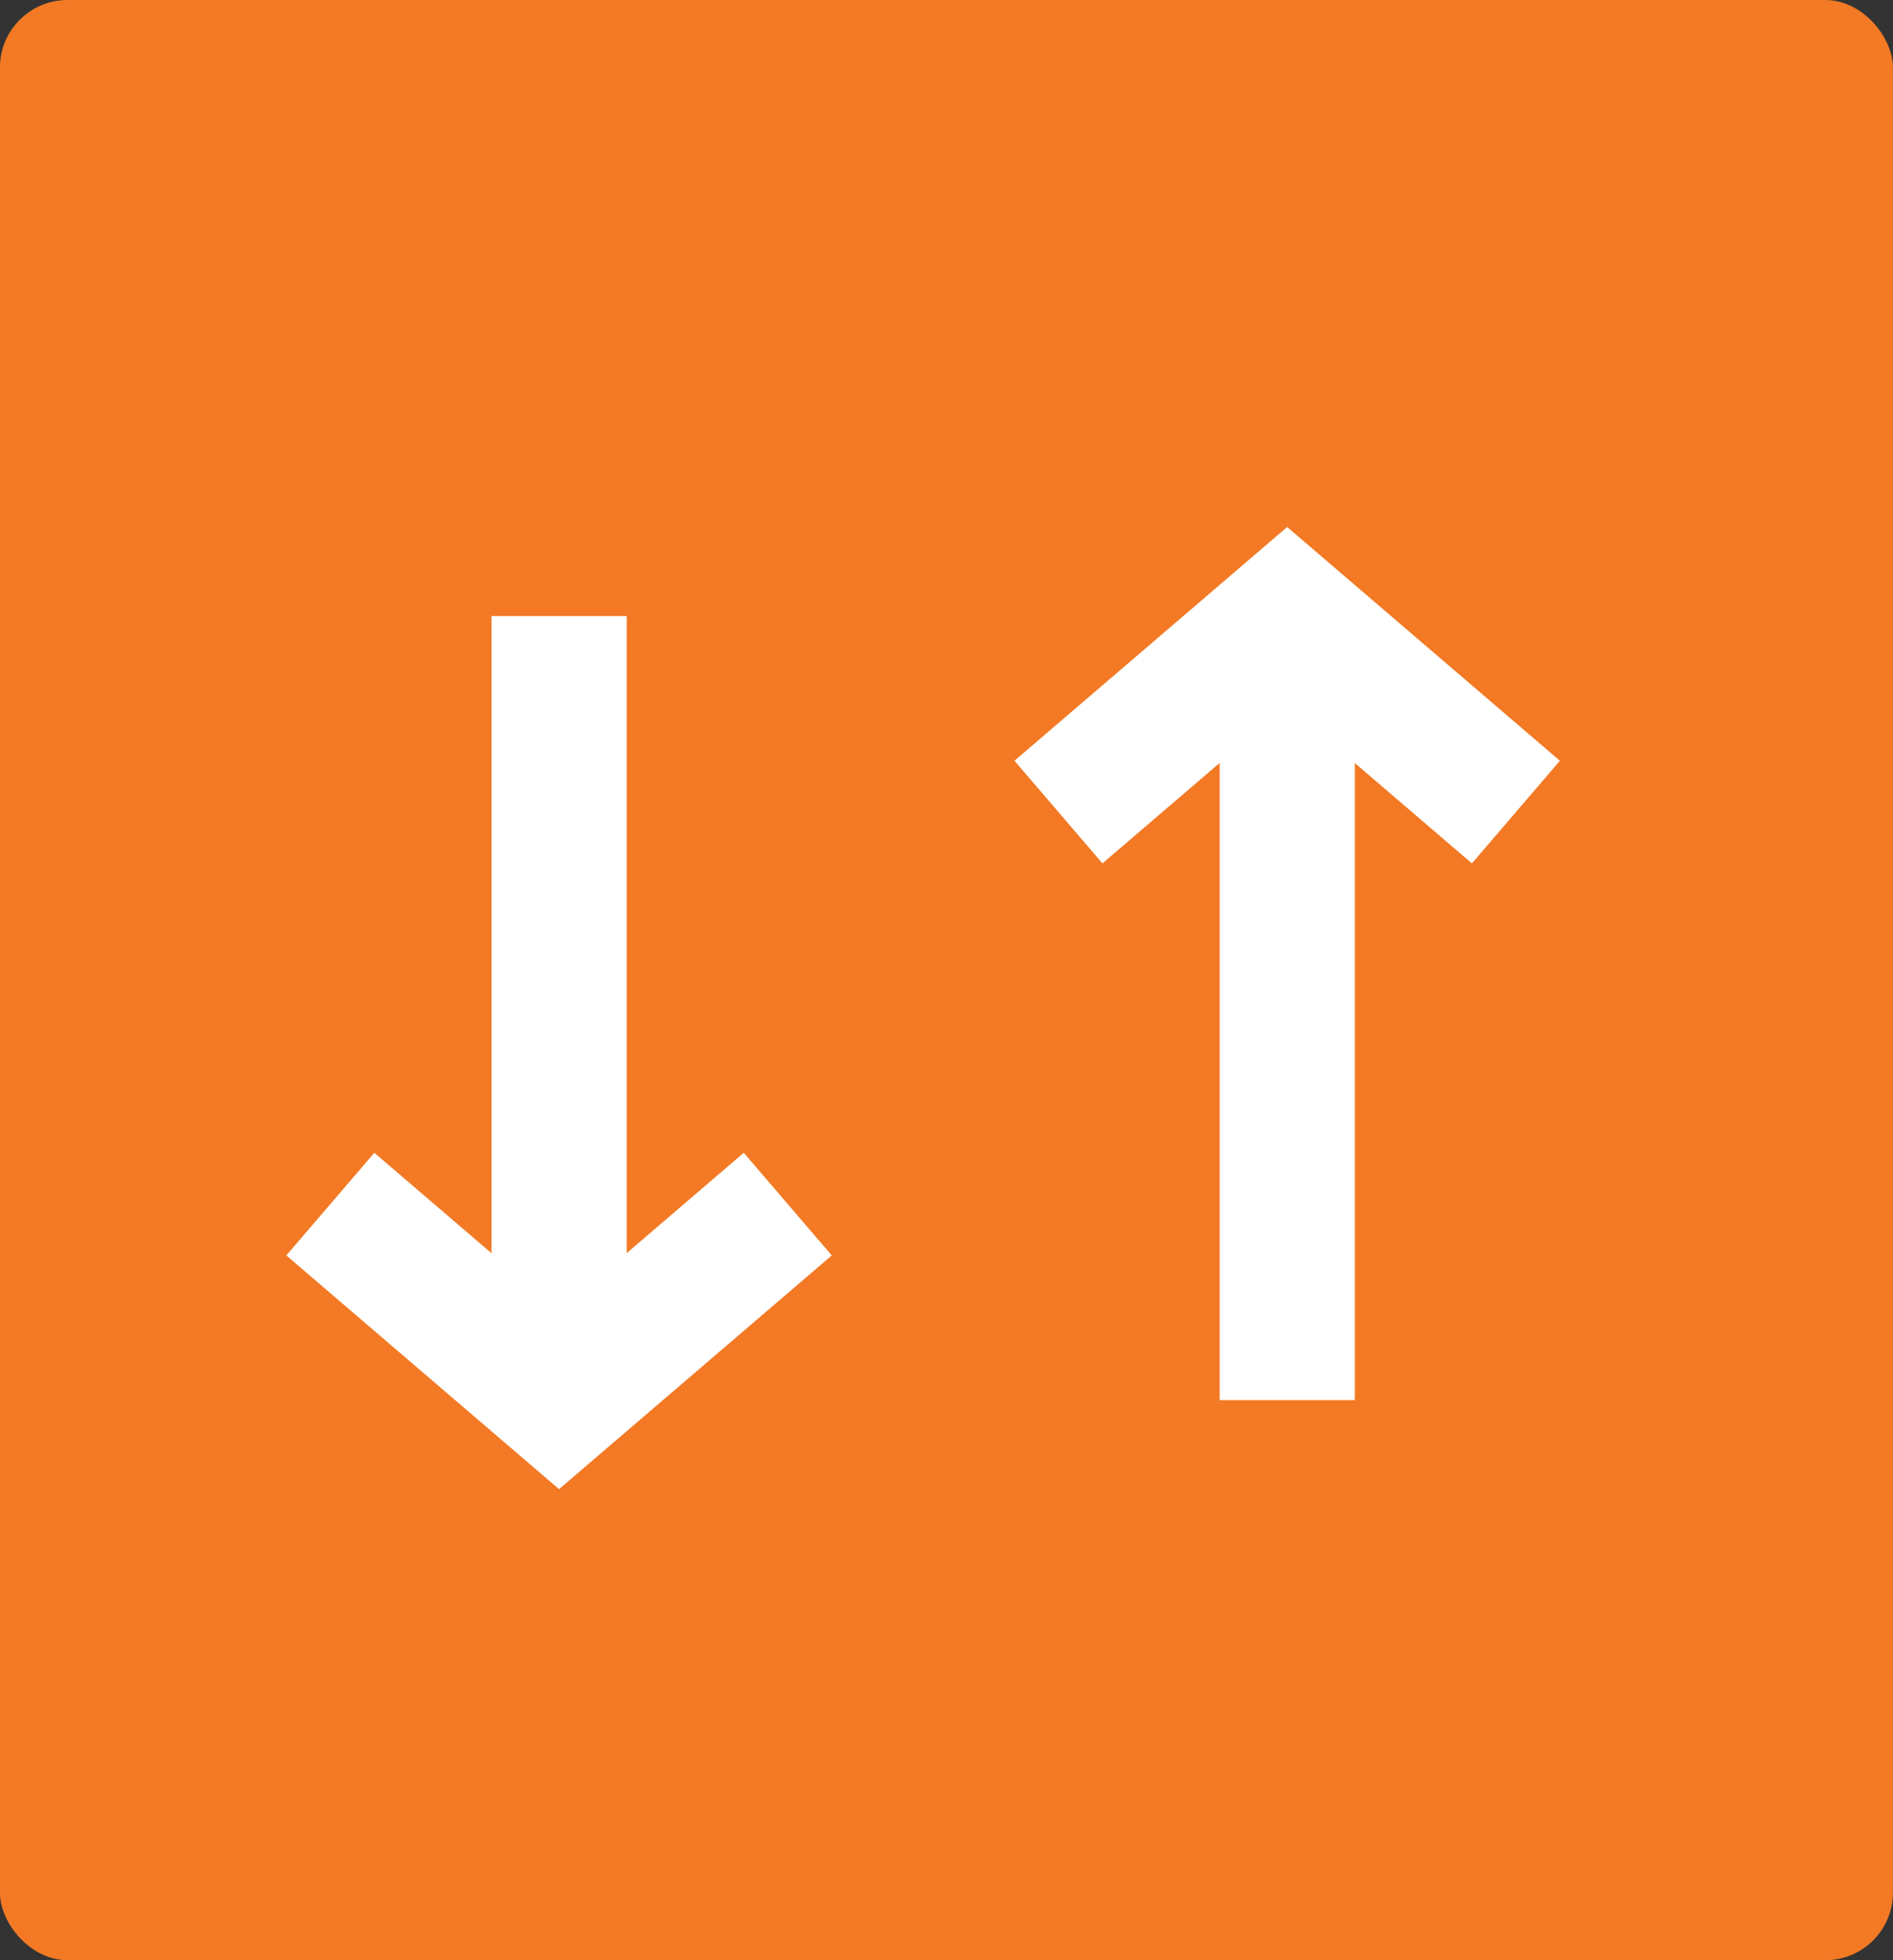 <svg fill="none" height="29" viewBox="0 0 28 29" width="28" xmlns="http://www.w3.org/2000/svg"><rect x="0" y="0" width="28" height="29" fill="#333333" stroke="none"/><rect fill="#f37924" height="29" rx="1" width="28" x="-.001"/><g stroke="#fff" stroke-width="2"><path d="m4.886 17.814 3.383 2.9 3.383-2.9"/><path d="m8.27 9.114v11.6"/><path d="m22.422 12.014-3.383-2.9-3.383 2.9"/><path d="m19.04 20.714v-11.6"/></g></svg>